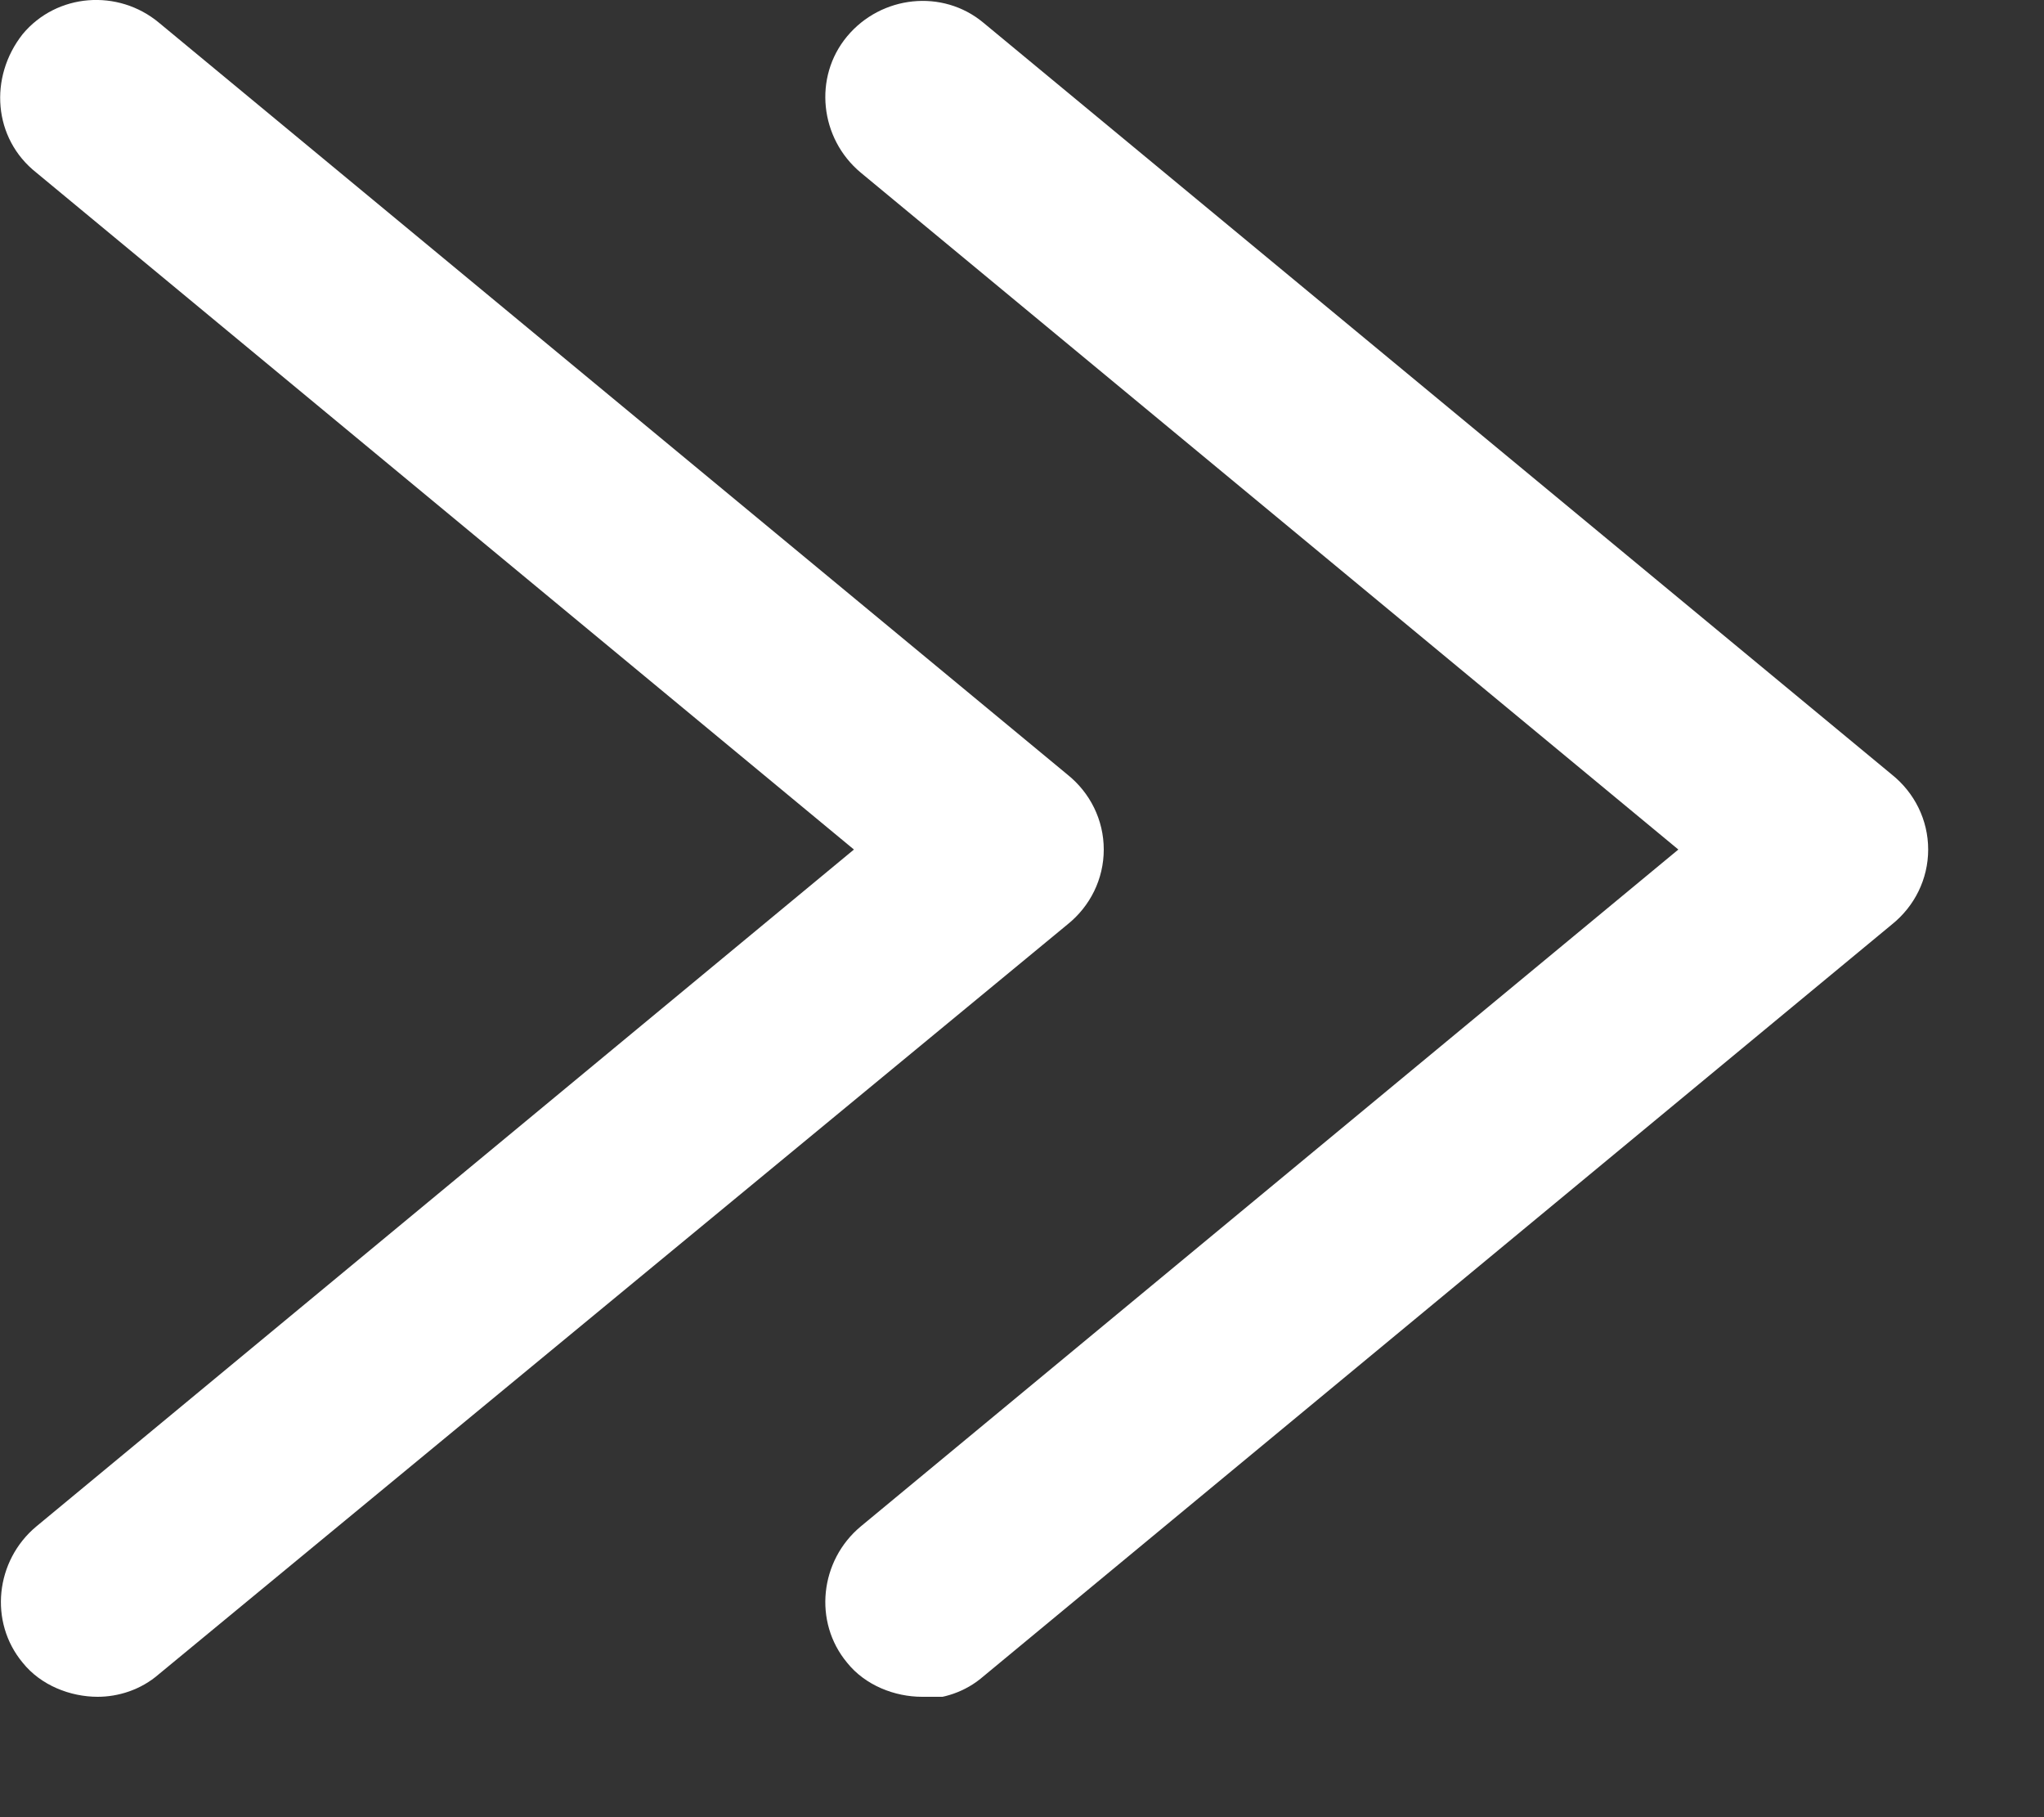 <svg width="9" height="8" viewBox="0 0 9 8" fill="none" xmlns="http://www.w3.org/2000/svg">
<rect x="0" y="0" width="9" height="8" fill="#333333" stroke="none"/>
<g clip-path="url(#clip0_16_611)">
<path d="M0.43 7.47C0.31 7.47 0.18 7.42 0.1 7.32C-0.05 7.14 -0.02 6.87 0.16 6.72L3.76 3.74L0.16 0.76C-0.03 0.61 -0.05 0.34 0.1 0.15C0.25 -0.03 0.52 -0.05 0.7 0.1L4.7 3.41C4.8 3.49 4.86 3.61 4.86 3.74C4.86 3.87 4.8 3.99 4.7 4.07L0.7 7.37C0.62 7.44 0.52 7.47 0.43 7.47Z" fill="white"/>
<path d="M4.06 7.47C3.94 7.47 3.81 7.42 3.73 7.32C3.58 7.14 3.61 6.87 3.79 6.72L7.39 3.74L3.79 0.76C3.61 0.61 3.58 0.34 3.73 0.16C3.88 -0.02 4.15 -0.05 4.33 0.1L8.33 3.41C8.43 3.49 8.49 3.61 8.49 3.74C8.49 3.87 8.43 3.99 8.33 4.07L4.33 7.38C4.25 7.45 4.15 7.48 4.06 7.48V7.47Z" fill="white"/>
</g>
<defs>
<clipPath id="clip0_16_611">
<rect width="8.5" height="7.47" fill="white"/>
</clipPath>
</defs>
</svg>
